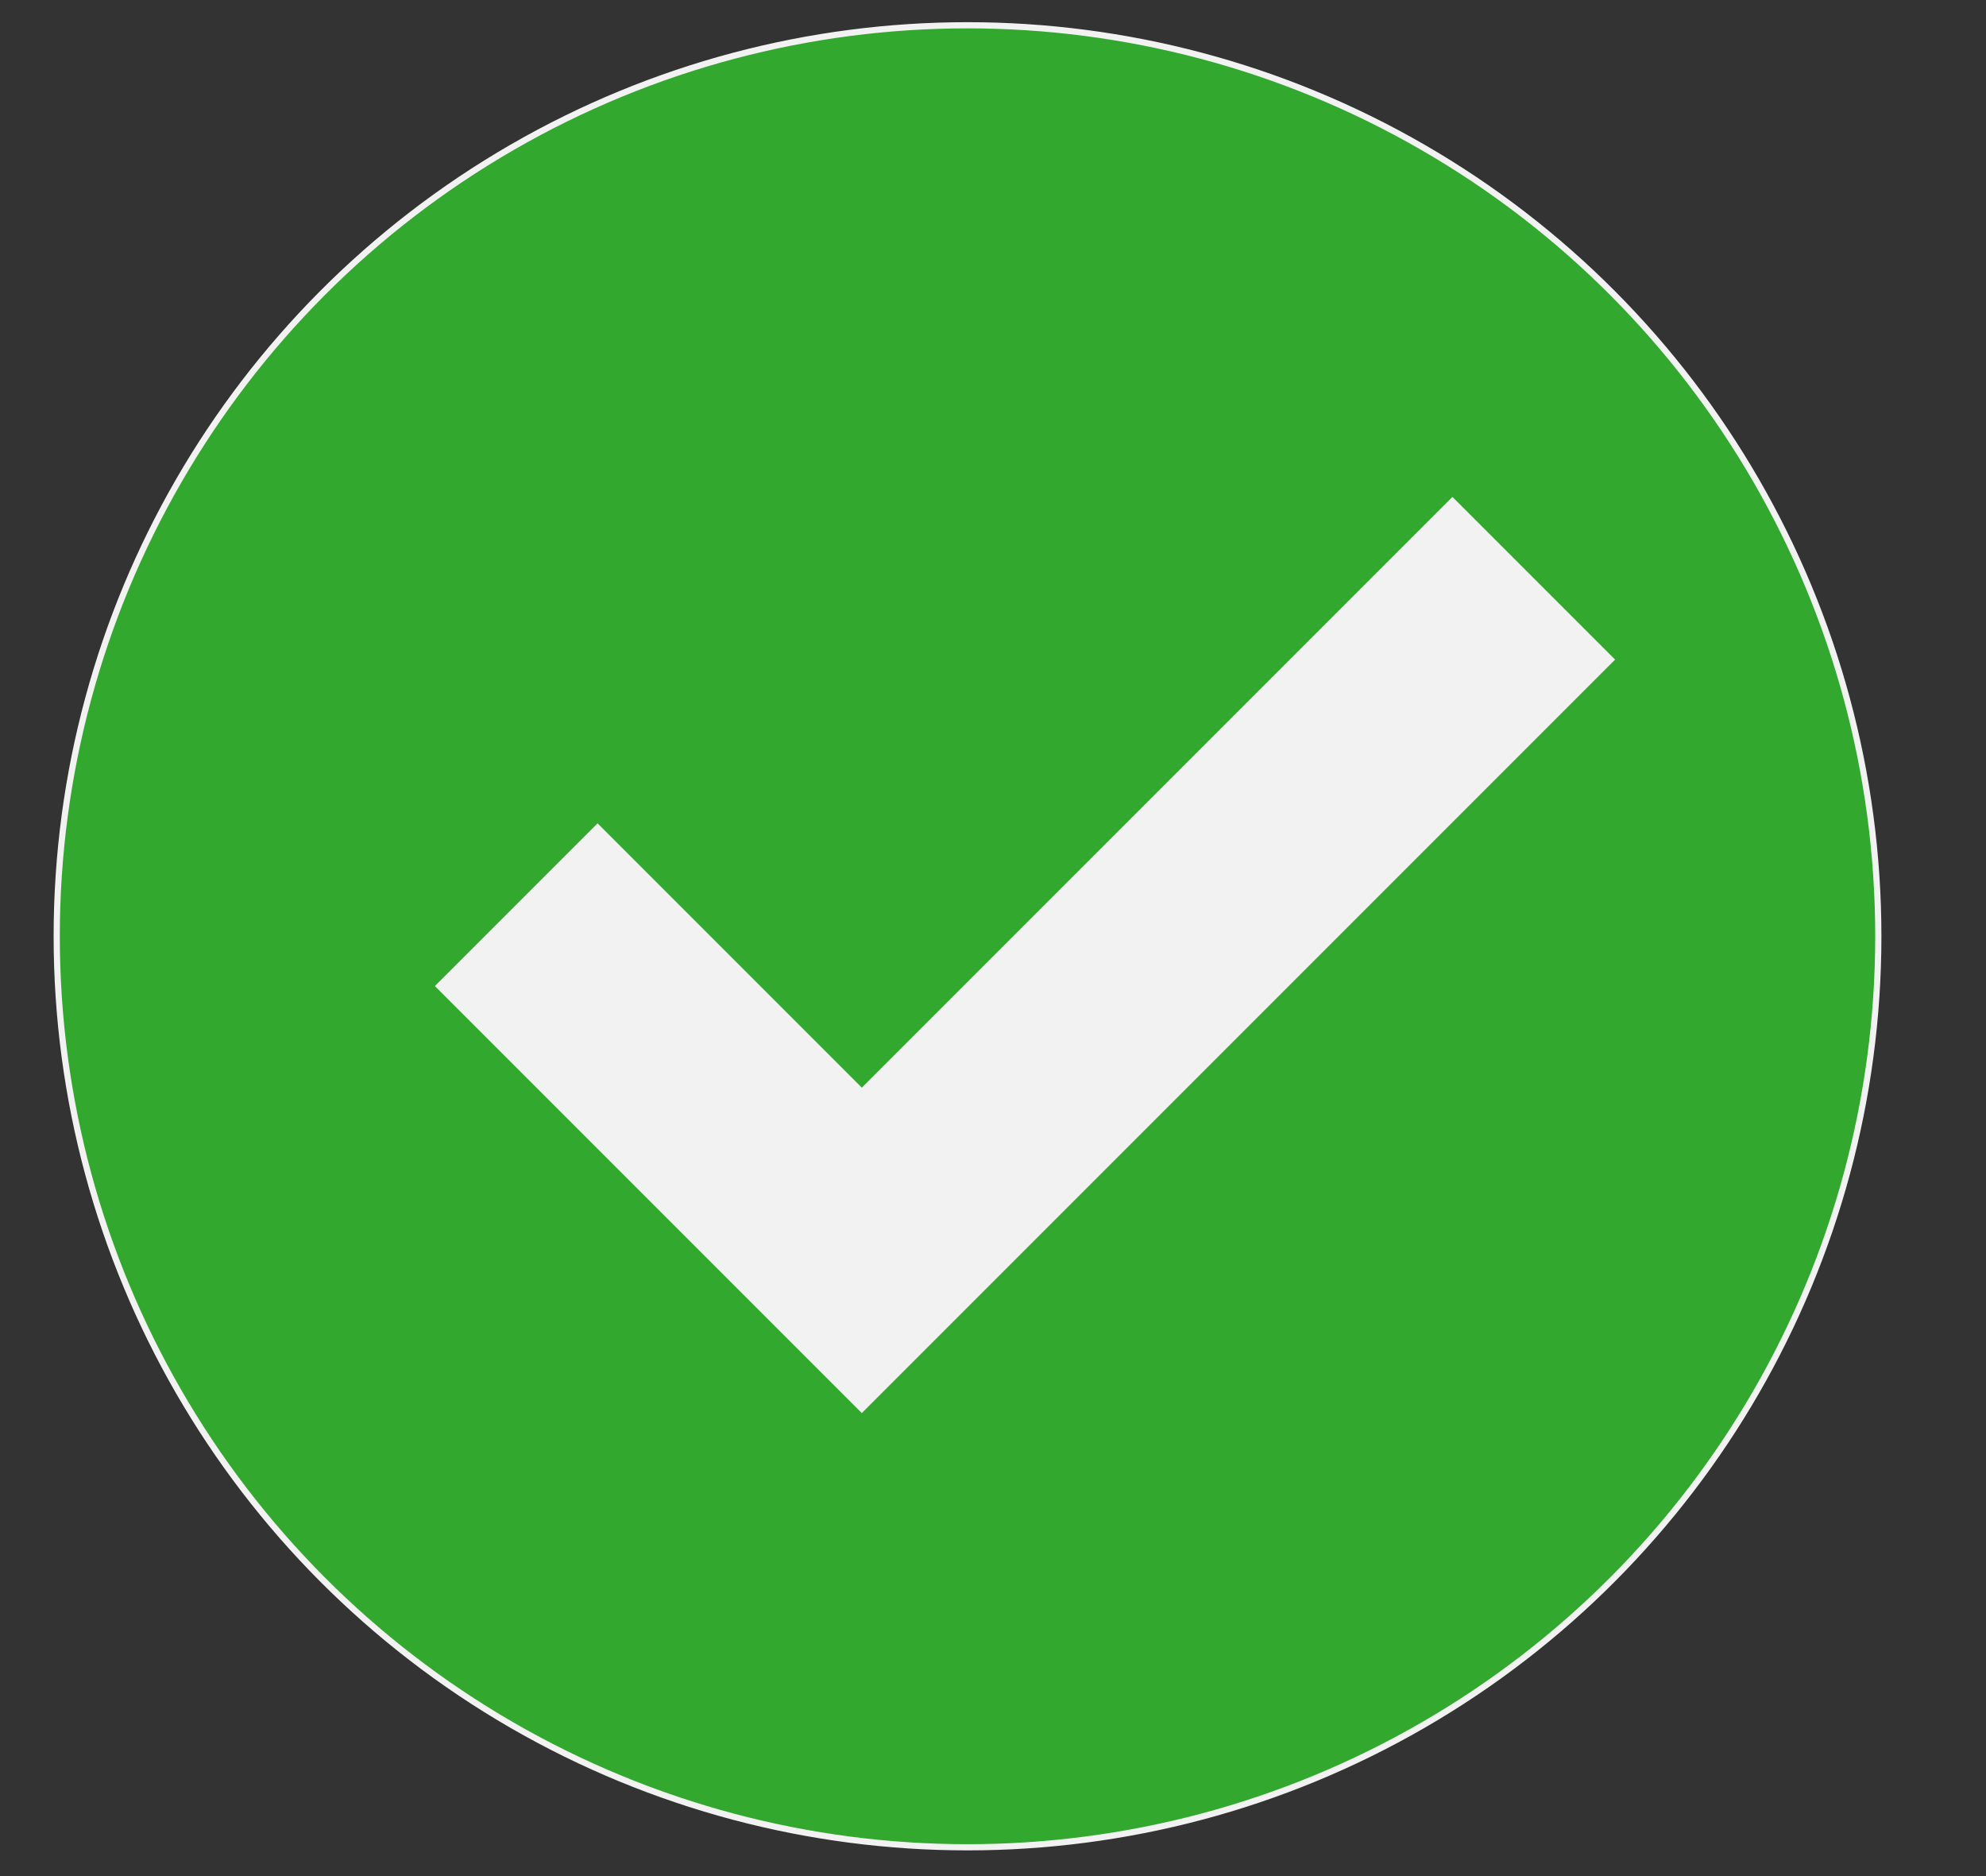 <?xml version="1.0" encoding="UTF-8"?> <svg xmlns="http://www.w3.org/2000/svg" width="18" height="17" viewBox="0 0 18 17" fill="none"><rect x="0" y="0" width="18" height="17" fill="#333333" stroke="none"/><circle cx="8.769" cy="8.484" r="8.255" fill="#32A82F" stroke="#F3F2F2" stroke-width="0.056"></circle><path d="M5.416 8.935L7.811 11.33L13.164 5.977" stroke="#F3F2F2" stroke-width="2.085" stroke-linecap="square"></path></svg> 